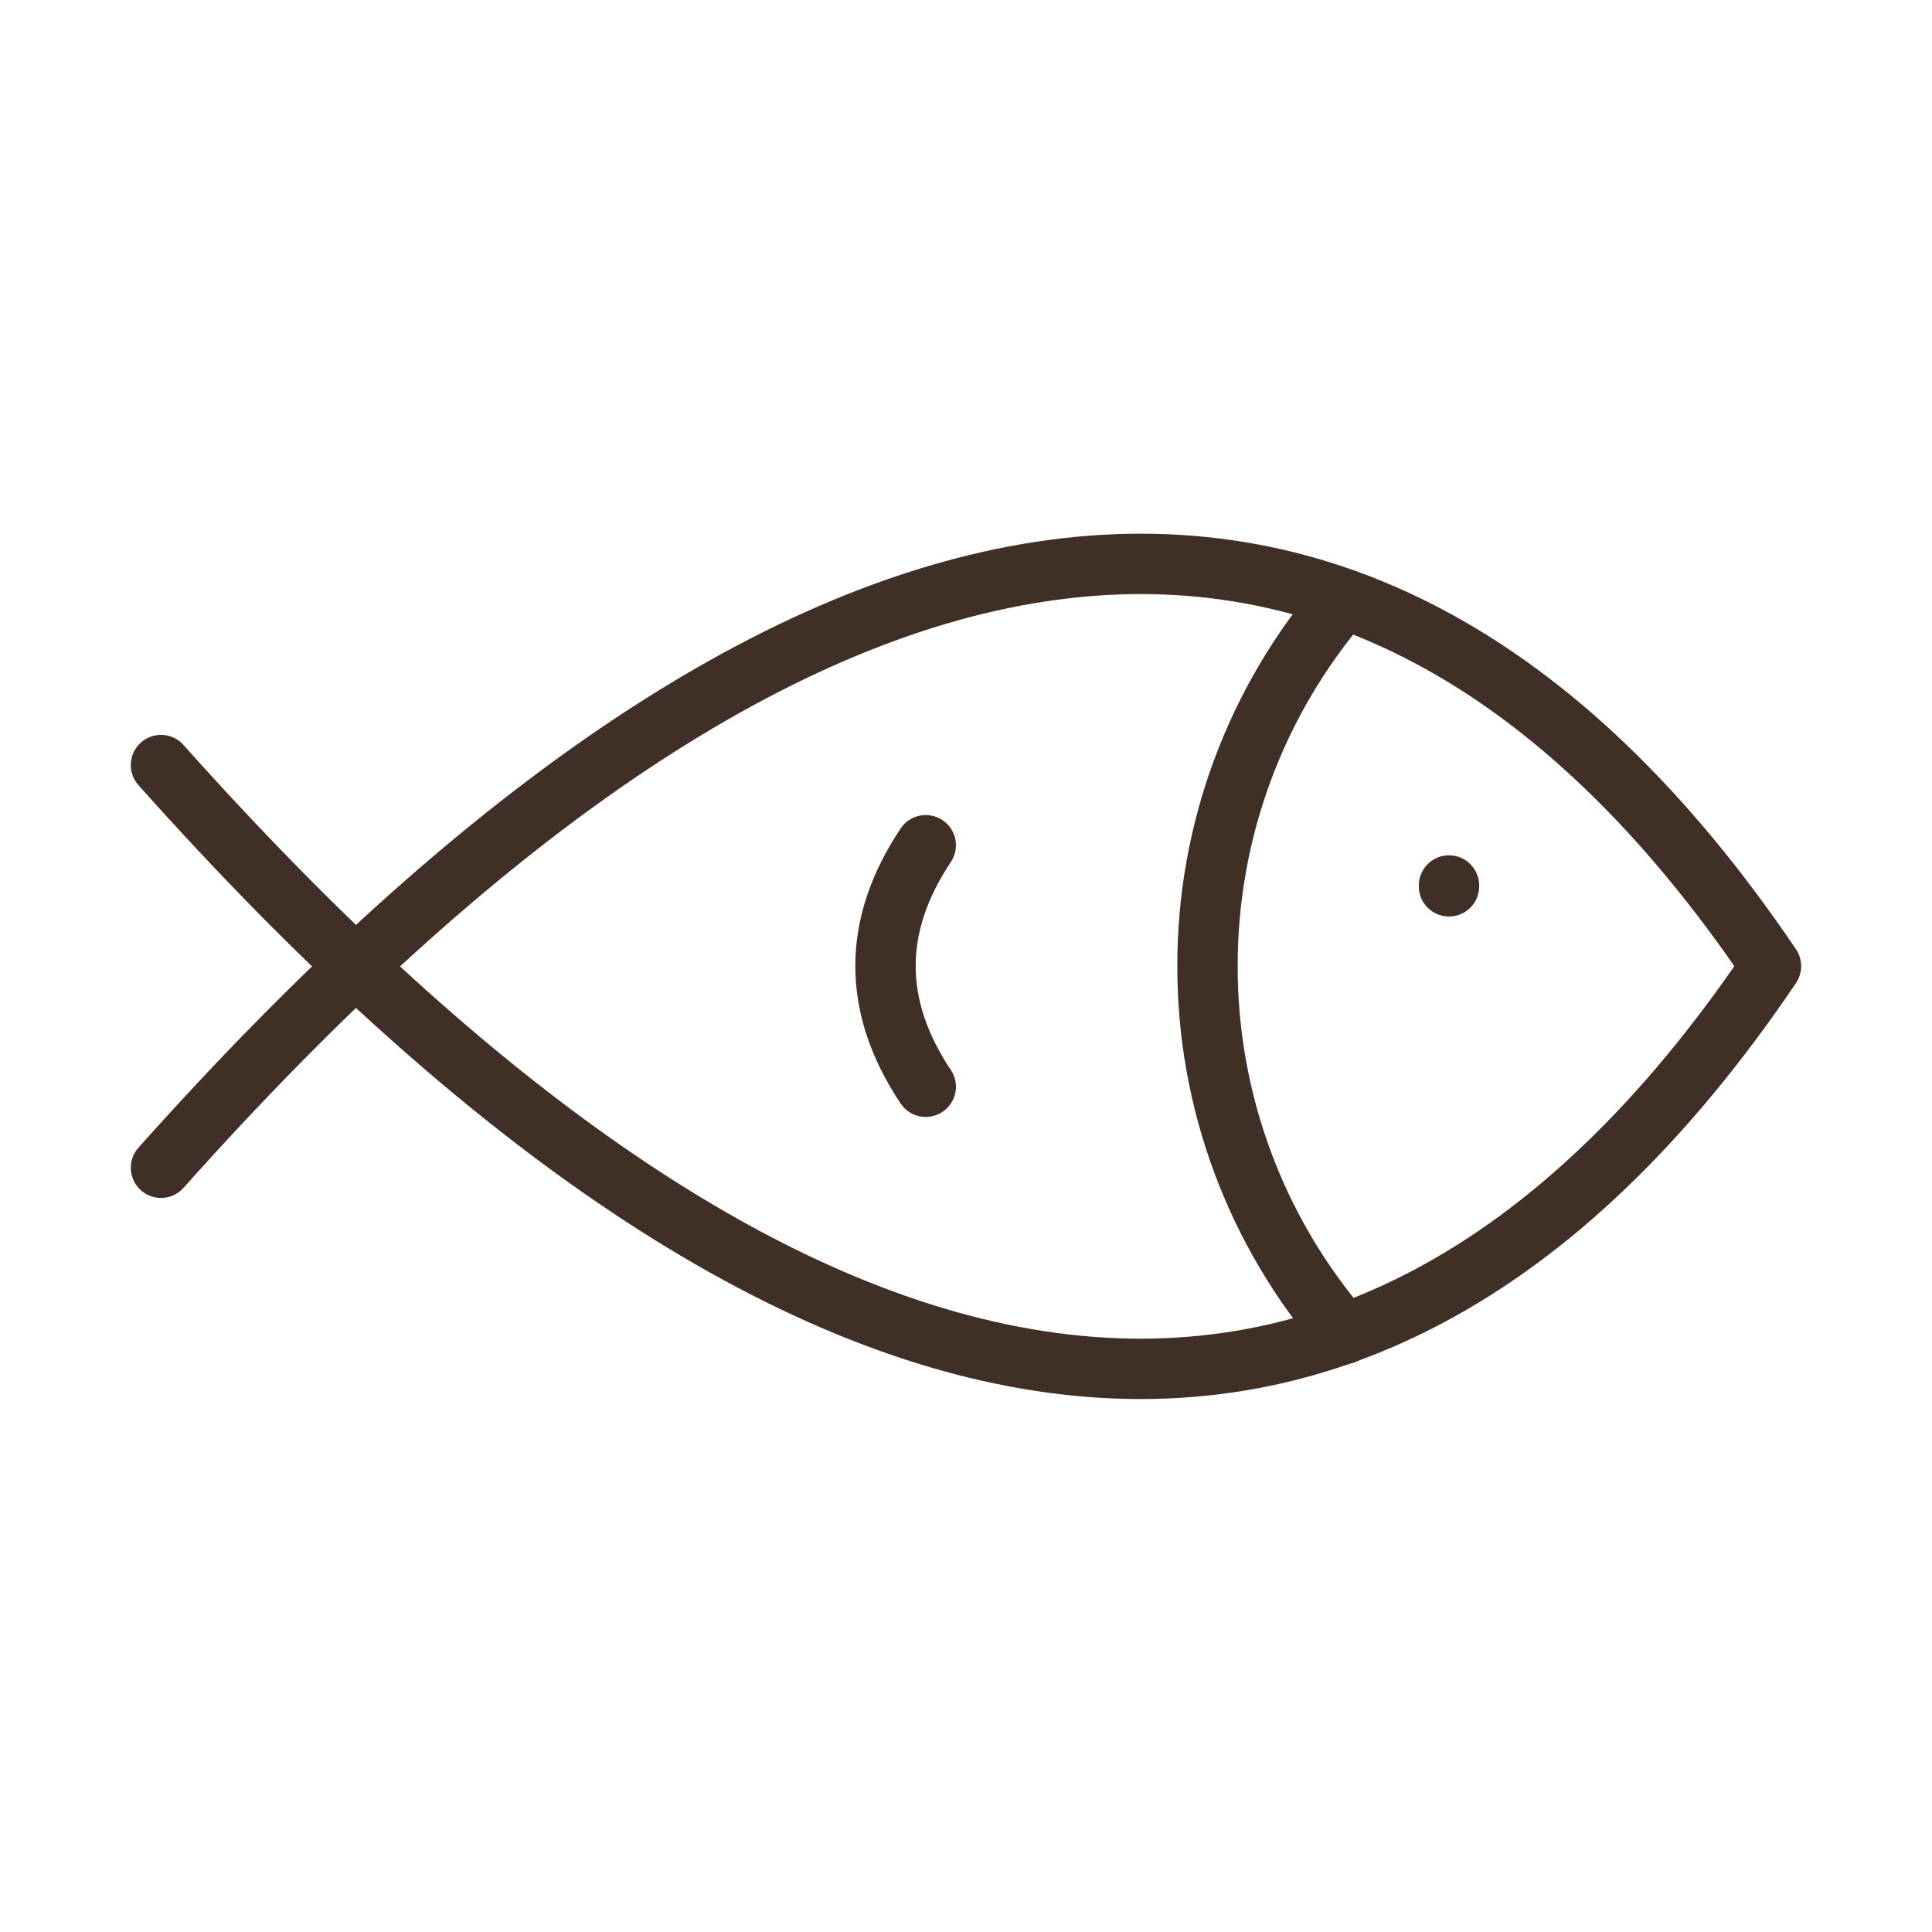 <?xml version="1.0" encoding="UTF-8"?> <svg xmlns="http://www.w3.org/2000/svg" width="64" height="64" viewBox="0 0 64 64" fill="none"><path d="M44.507 19.84C41.593 23.221 39.994 27.537 40 32C39.993 36.476 41.602 40.804 44.531 44.189" stroke="#402F25" stroke-width="2" stroke-linecap="round" stroke-linejoin="round"></path><path d="M5.333 25.344C25.906 48.403 44.666 52.717 58.666 32.005C44.666 11.309 25.906 15.627 5.333 38.683M48 29.333V29.36" stroke="#402F25" stroke-width="2" stroke-linecap="round" stroke-linejoin="round"></path><path d="M30.666 28C28.889 30.667 28.889 33.333 30.666 36" stroke="#402F25" stroke-width="2" stroke-linecap="round" stroke-linejoin="round"></path></svg> 